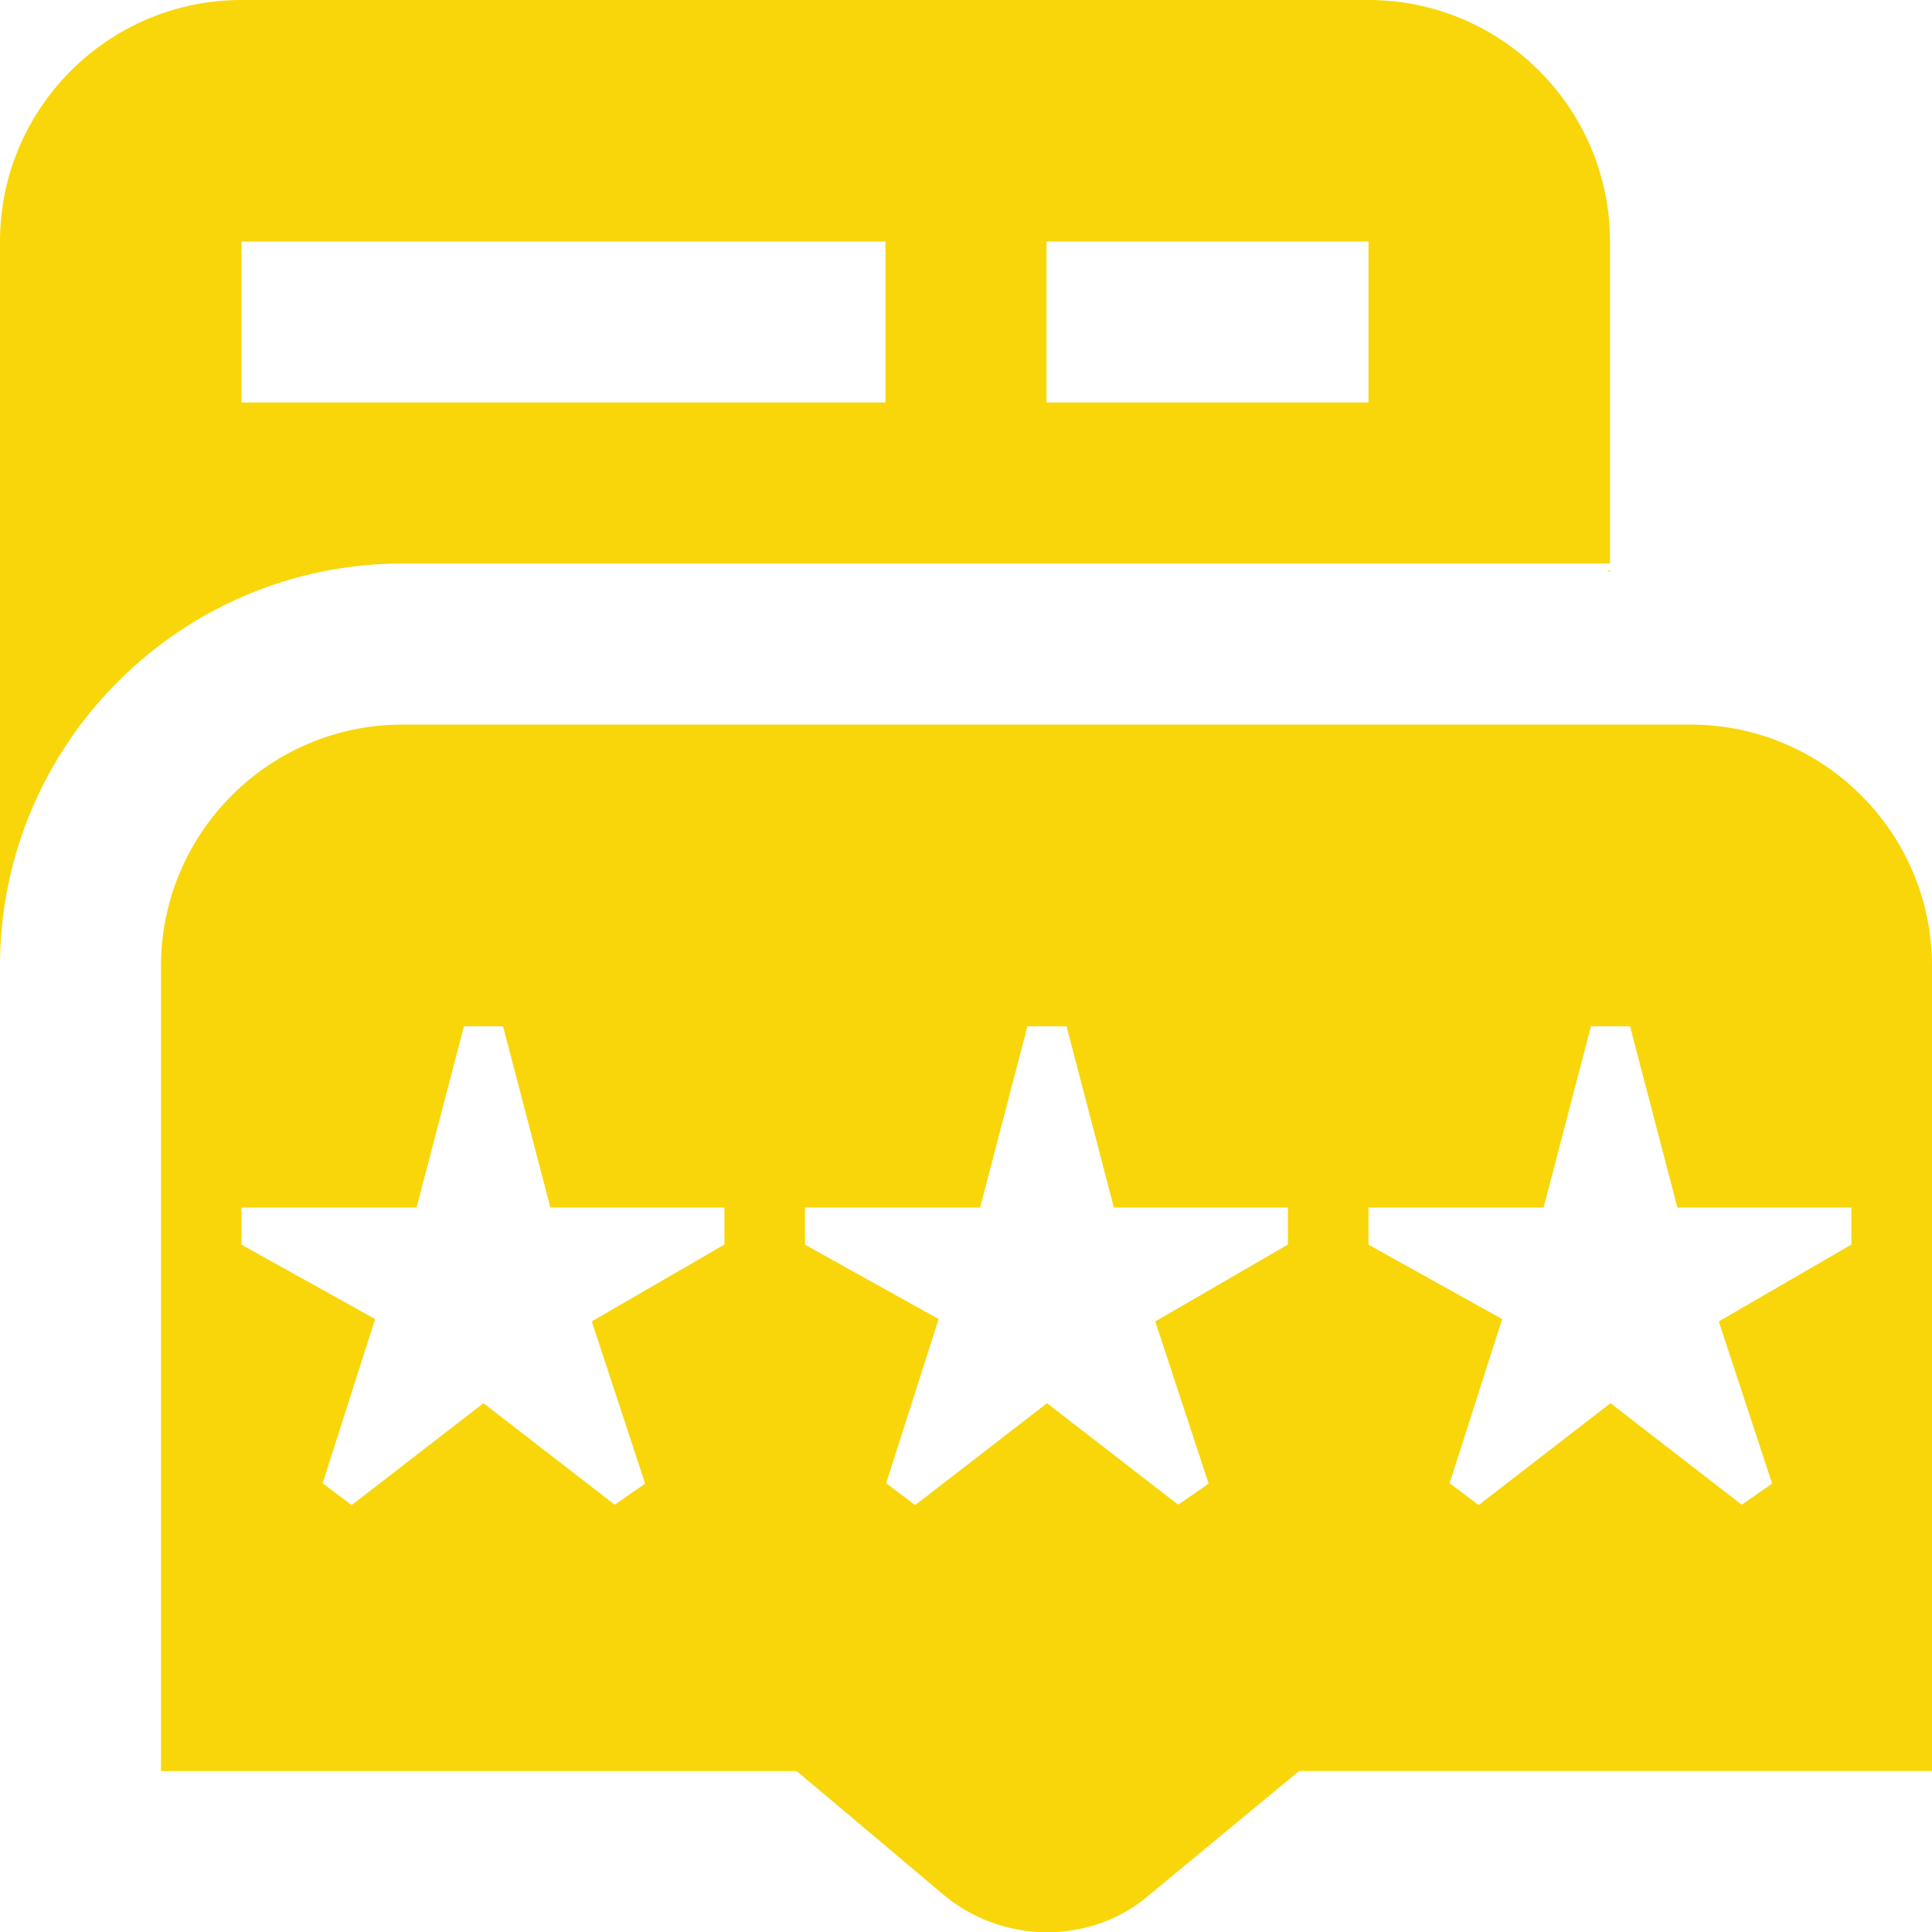 <svg xmlns="http://www.w3.org/2000/svg" id="Layer_1" data-name="Layer 1" viewBox="0 0 24 24" width="300" height="300" version="1.1" xmlns:xlink="http://www.w3.org/1999/xlink" xmlns:svgjs="http://svgjs.dev/svgjs"><g width="100%" height="100%" transform="matrix(1,0,0,1,0,0)"><path d="m20,7.082v.019c-.033-.007-.03-.013,0-.019Zm-15-.082c-2.757,0-5,2.243-5,5V3C0,1.346,1.346,0,3,0h14c1.654,0,3,1.346,3,3v4H5Zm8-2h4v-2h-4v2Zm-10,0h8v-2H3v2Zm21,7v10h-7.862l-1.837,1.519c-.361.322-.824.484-1.292.484-.476,0-.955-.168-1.337-.507l-1.775-1.495H2v-10c0-1.654,1.346-3,3-3h16c1.654,0,3,1.346,3,3Zm-15,3h-2.163l-.588-2.251h-.486l-.588,2.251h-2.175v.462l1.66.924-.652,2.039.36.272,1.638-1.266,1.63,1.261.378-.262-.663-2.015,1.648-.955v-.458Zm7,0h-2.163l-.588-2.251h-.486l-.588,2.251h-2.175v.462l1.66.924-.652,2.039.36.272,1.638-1.266,1.63,1.261.378-.262-.663-2.015,1.648-.955v-.458Zm7,0h-2.163l-.588-2.251h-.486l-.588,2.251h-2.175v.462l1.66.924-.652,2.039.36.272,1.638-1.266,1.63,1.261.378-.262-.663-2.015,1.648-.955v-.458Z" fill="#f8d60a" fill-opacity="1" data-original-color="#000000ff" stroke="none" stroke-opacity="1"/></g></svg>